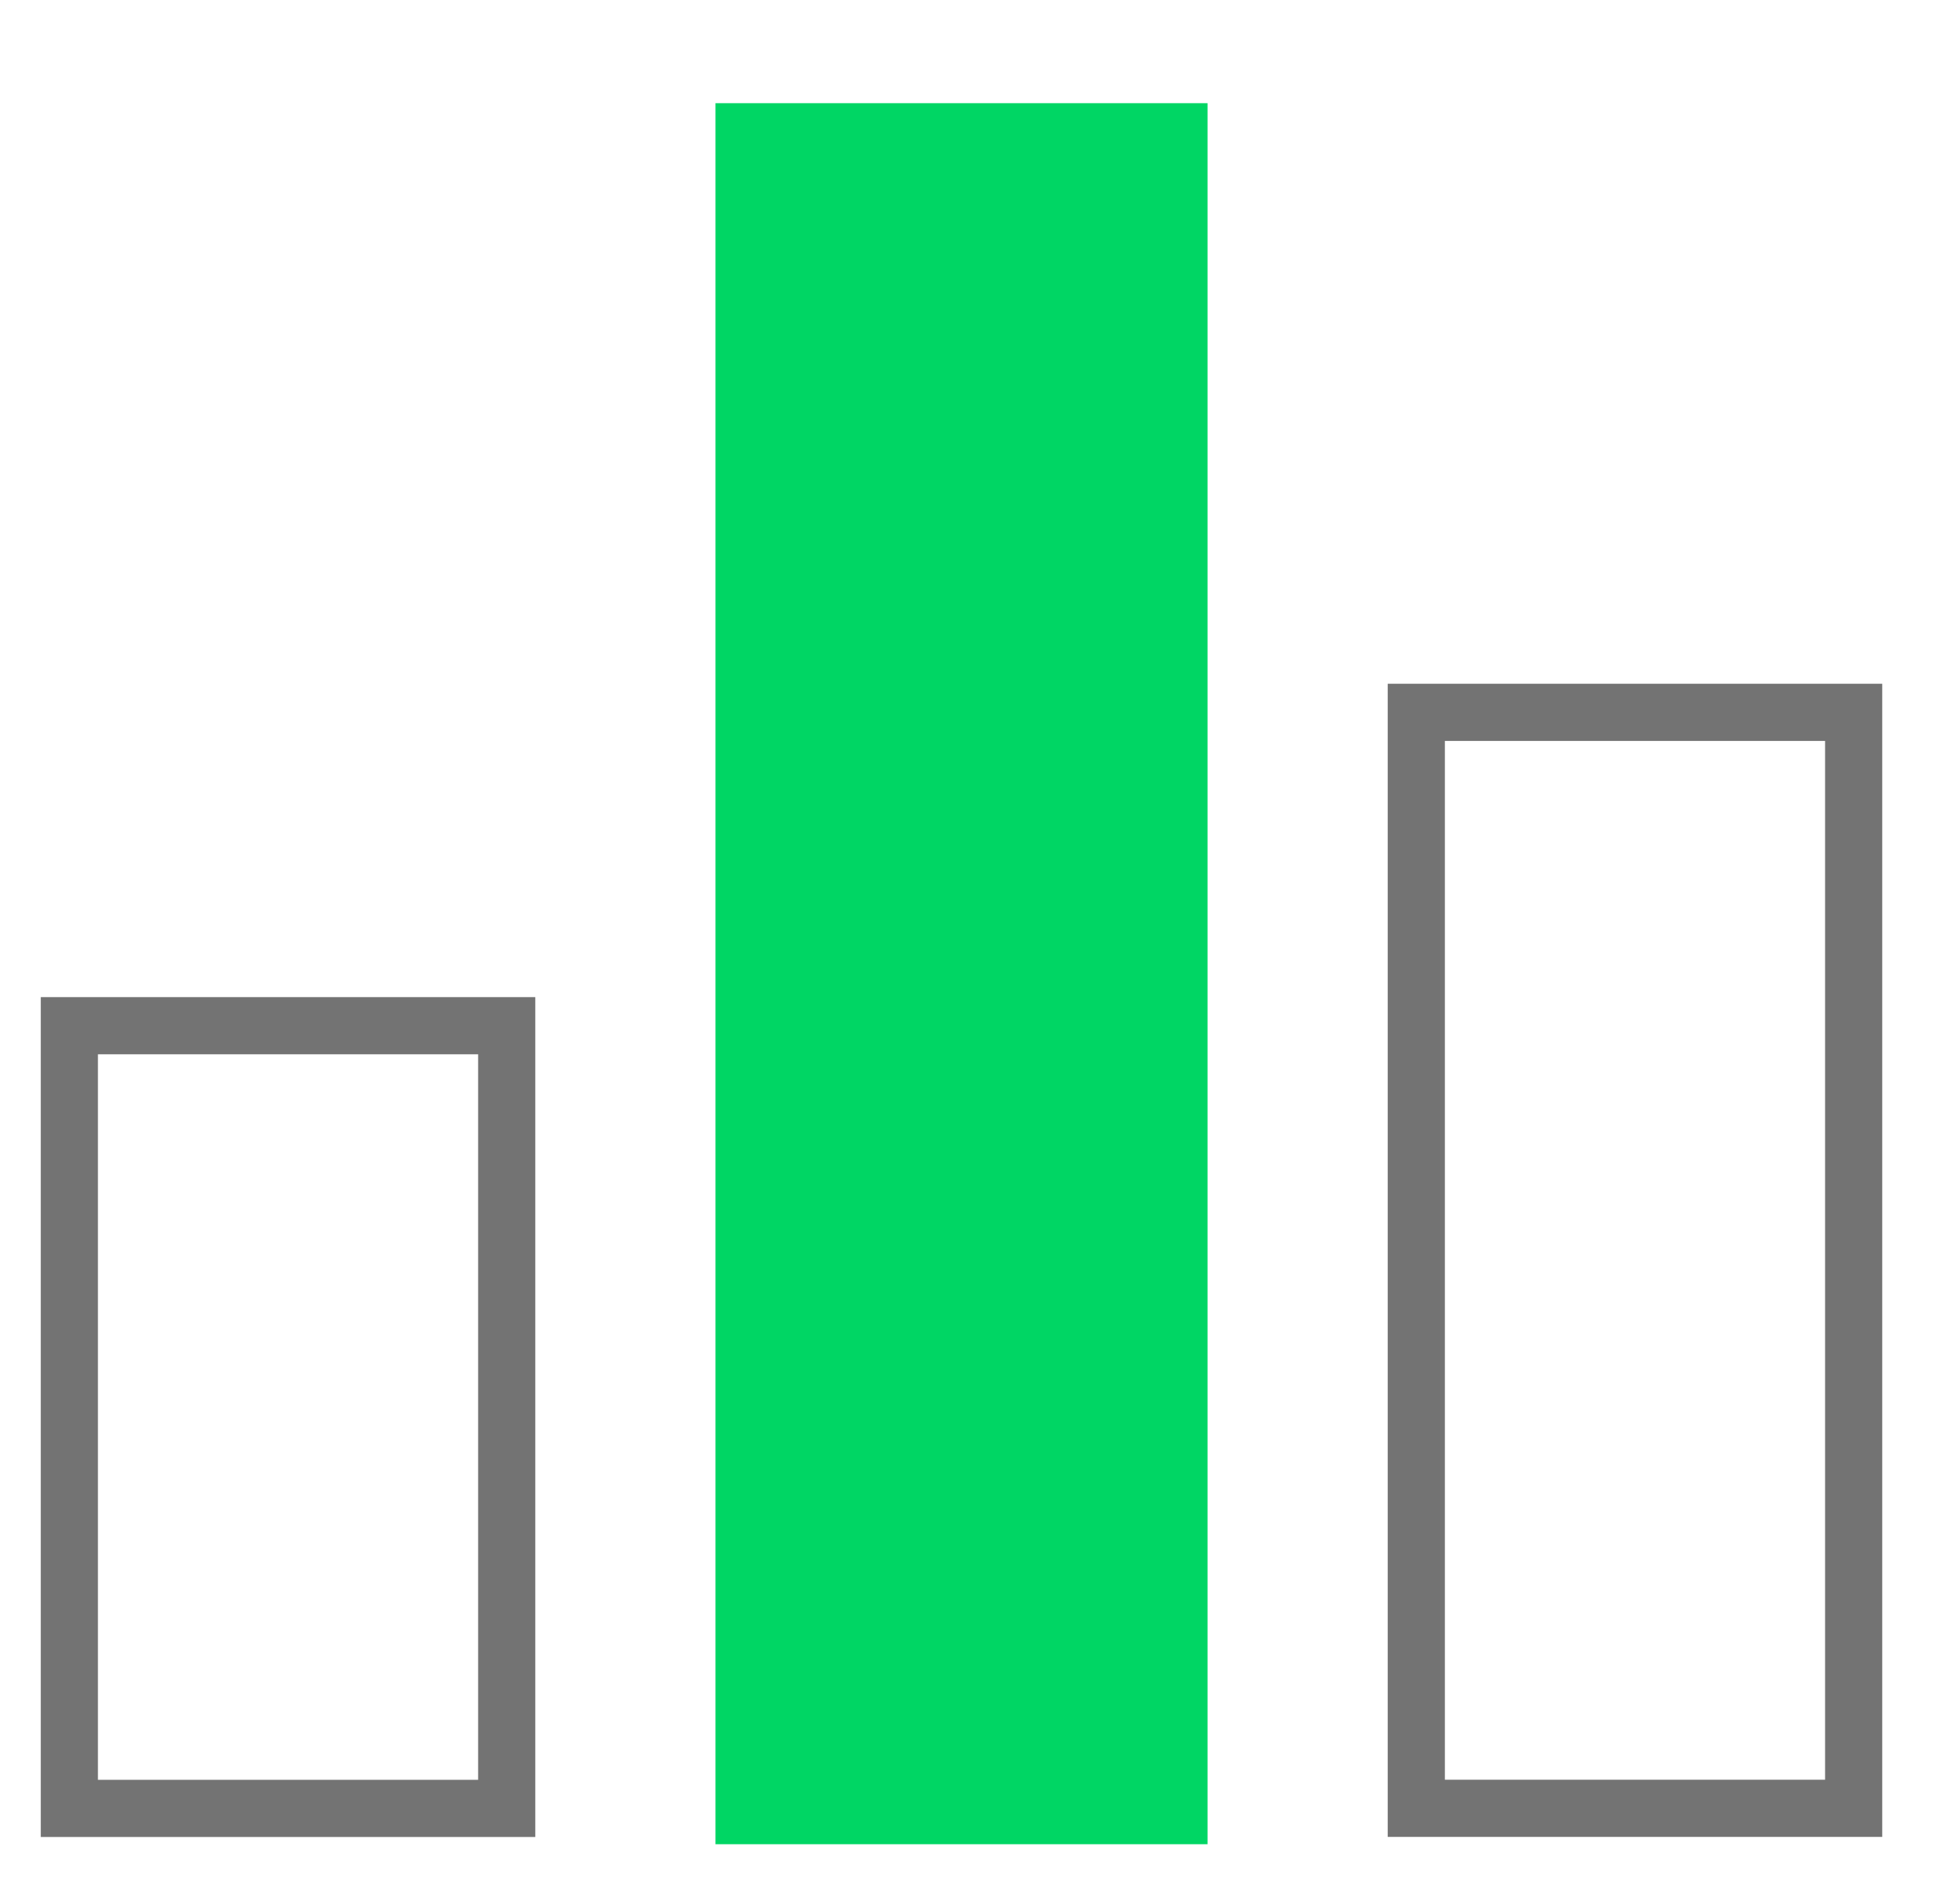 <svg width="65" height="64" viewBox="0 0 65 64" fill="none" xmlns="http://www.w3.org/2000/svg">
<rect x="2.332" y="34.484" width="14.707" height="26.314" stroke="#737373" stroke-width="1.922"/>
<rect x="24.059" y="3.469" width="16.546" height="58.533" fill="#00D664"/>
<rect x="47.625" y="23.949" width="14.707" height="36.846" stroke="#737373" stroke-width="1.922"/>
</svg>
